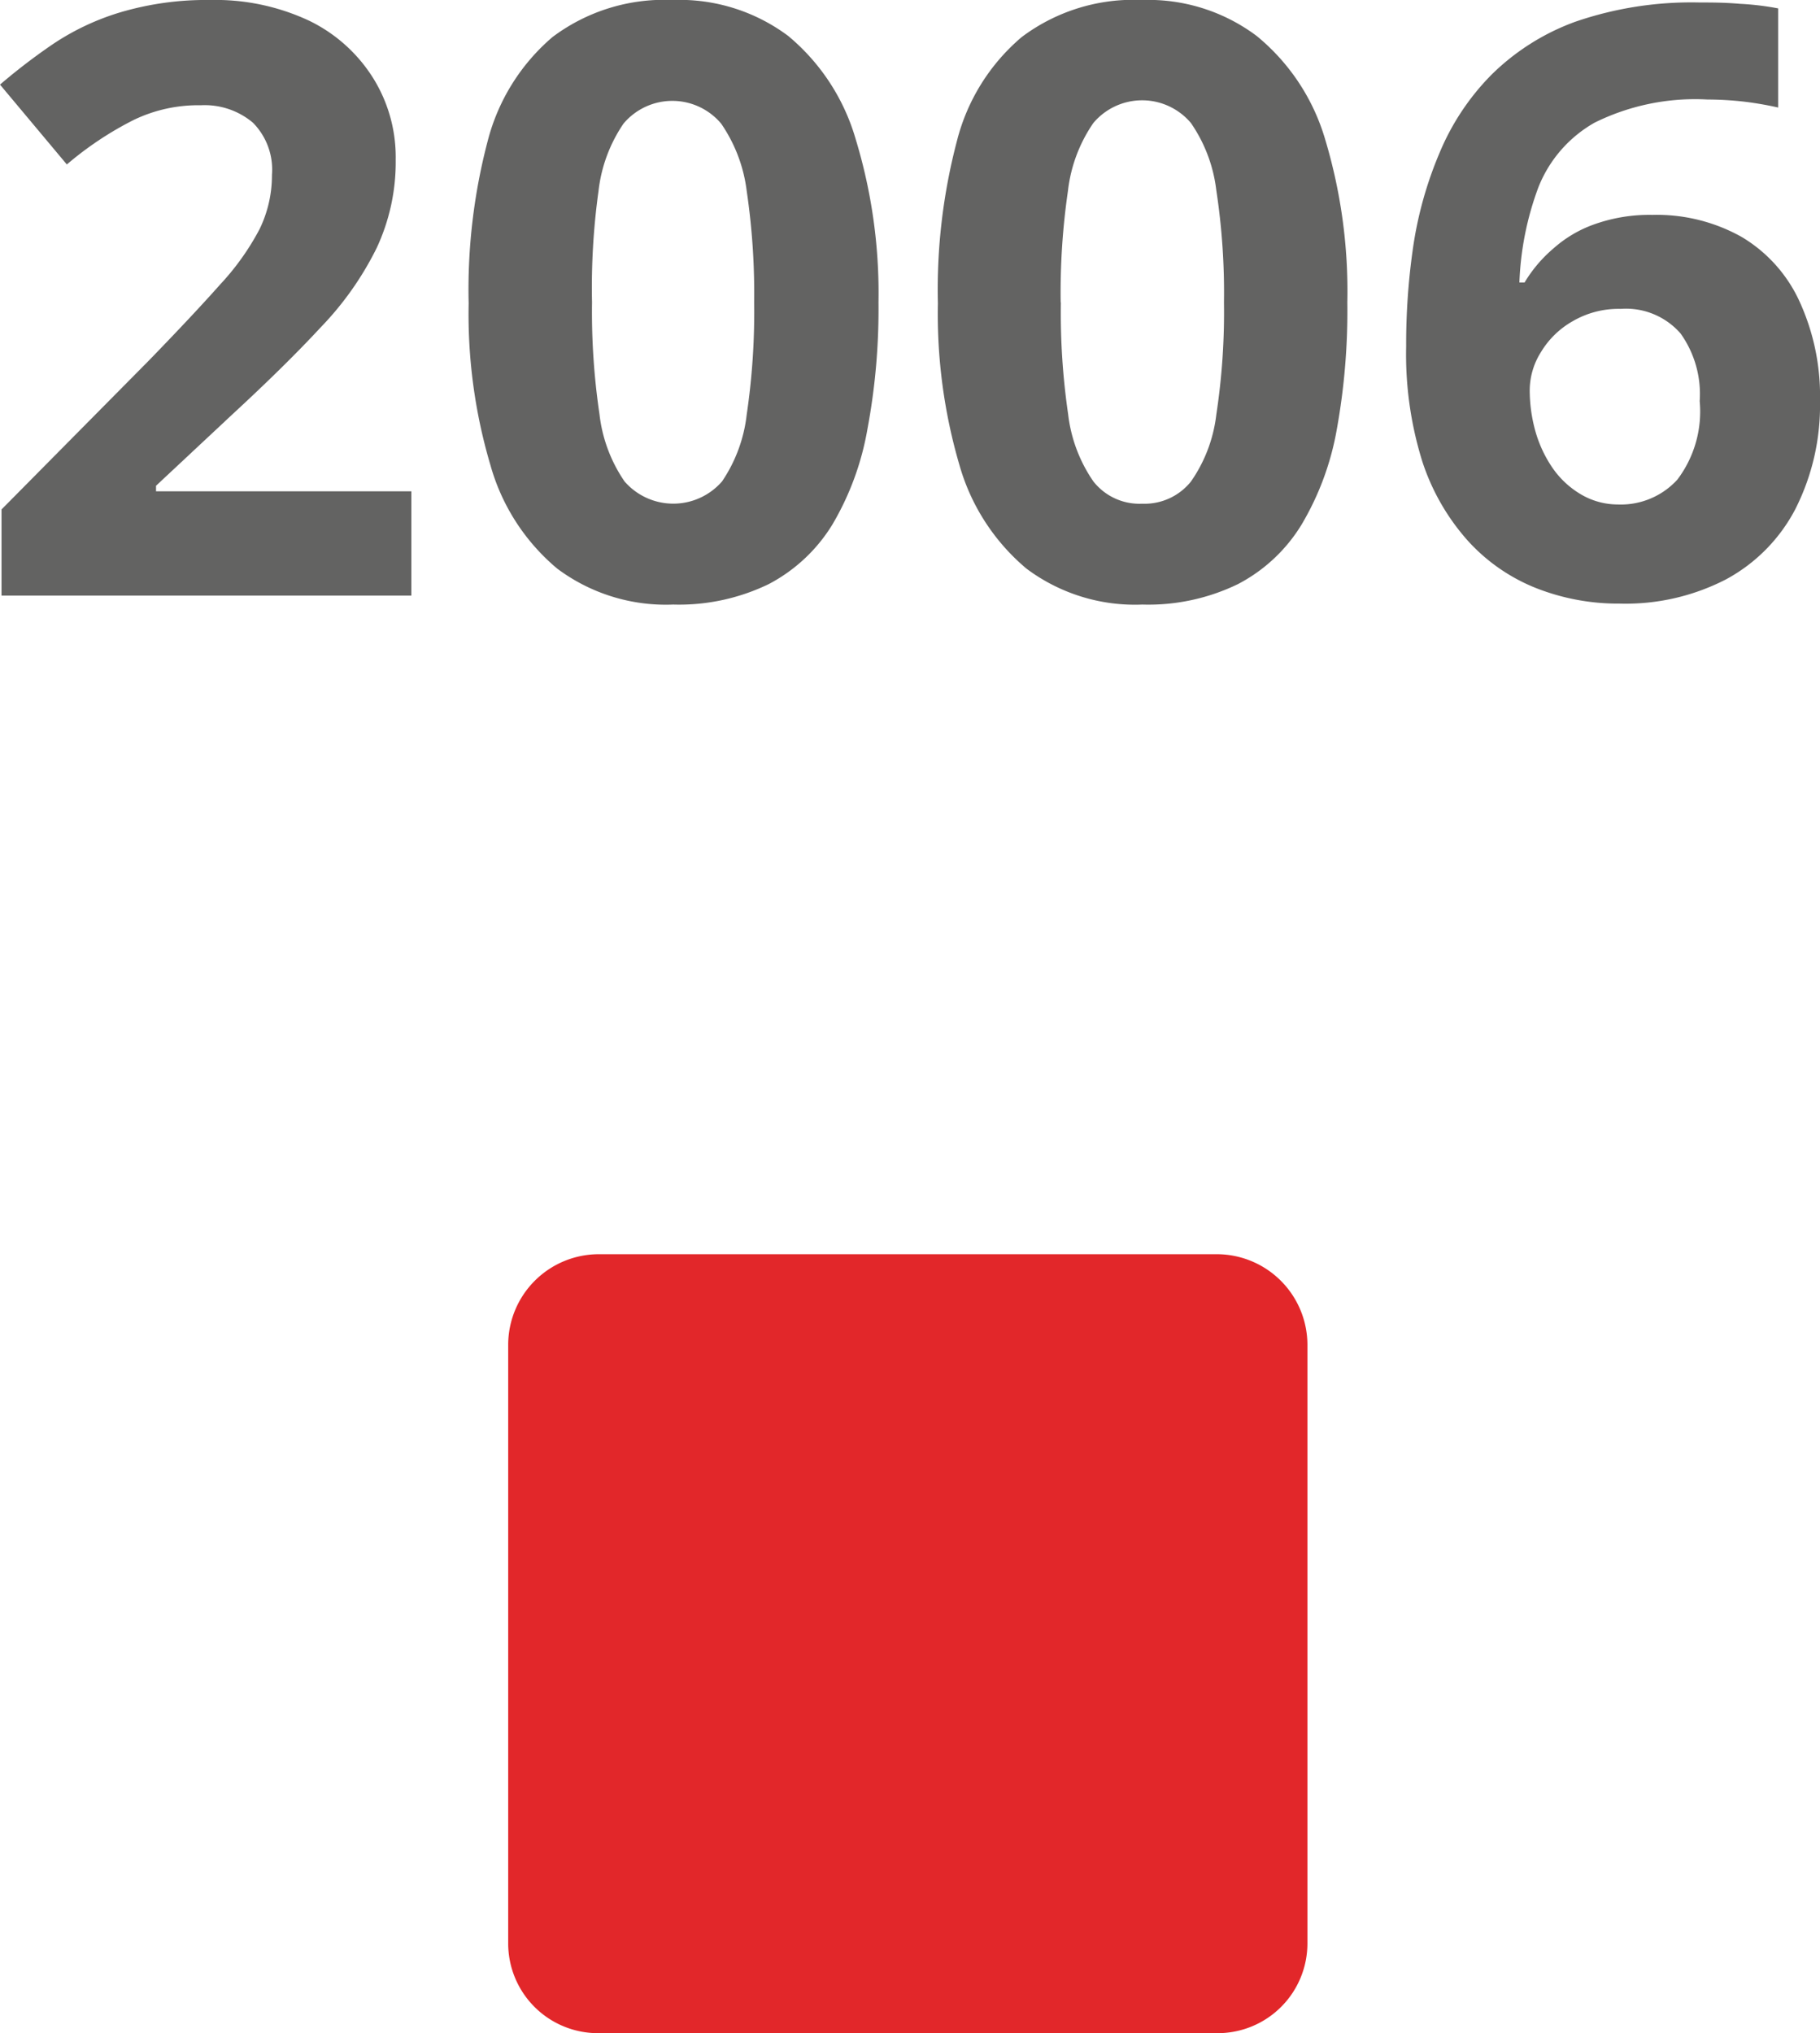 <?xml version="1.0" encoding="UTF-8"?>
<svg xmlns="http://www.w3.org/2000/svg" viewBox="0 0 95.3 106.44">
  <defs>
    <style>.cls-1{fill:#e2272a;}.cls-2{fill:#636362;}</style>
  </defs>
  <title>2026</title>
  <g id="Livello_2" data-name="Livello 2">
    <g id="Livello_1-2" data-name="Livello 1">
      <path class="cls-1" d="M68.46,70.38v31.34a4.7,4.7,0,0,1-4.72,4.72H31.33a4.7,4.7,0,0,1-4.72-4.72V70.38a4.75,4.75,0,0,1,4.72-4.72H63.74A4.75,4.75,0,0,1,68.46,70.38Z"></path>
      <path class="cls-2" d="M21.54,31.18H.08V26.67l7.71-7.79q2.33-2.4,3.75-4A13.38,13.38,0,0,0,13.59,12a6.43,6.43,0,0,0,.65-2.84,3.49,3.49,0,0,0-1-2.74,3.92,3.92,0,0,0-2.72-.91A7.79,7.79,0,0,0,7,6.28a17.55,17.55,0,0,0-3.5,2.33L0,4.43A31.33,31.33,0,0,1,2.8,2.29,13.11,13.11,0,0,1,6.25.66,15.82,15.82,0,0,1,11,0a11.57,11.57,0,0,1,5.2,1.09,8.14,8.14,0,0,1,3.34,3,7.82,7.82,0,0,1,1.18,4.26,10.62,10.62,0,0,1-1,4.64,16.48,16.48,0,0,1-2.93,4.15c-1.28,1.38-2.82,2.89-4.63,4.56L8.17,25.43v.29H21.54Z"></path>
      <path class="cls-2" d="M46,15.83a34,34,0,0,1-.58,6.64,14.76,14.76,0,0,1-1.84,5,8.57,8.57,0,0,1-3.33,3.11,10.77,10.77,0,0,1-5,1.07,9.5,9.5,0,0,1-6.07-1.88,10.89,10.89,0,0,1-3.5-5.42,27.78,27.78,0,0,1-1.14-8.47,30.55,30.55,0,0,1,1-8.51,10.63,10.63,0,0,1,3.39-5.43A9.73,9.73,0,0,1,35.21,0a9.51,9.51,0,0,1,6.06,1.88A11,11,0,0,1,44.81,7.3,27.63,27.63,0,0,1,46,15.83Zm-15,0a36.52,36.52,0,0,0,.39,5.85,7.77,7.77,0,0,0,1.31,3.52,3.38,3.38,0,0,0,5.11,0A7.78,7.78,0,0,0,39.1,21.7a36.7,36.7,0,0,0,.39-5.87A36.74,36.74,0,0,0,39.1,10a7.92,7.92,0,0,0-1.34-3.53,3.34,3.34,0,0,0-5.11,0A7.81,7.81,0,0,0,31.34,10,36.74,36.74,0,0,0,31,15.83Z"></path>
      <path class="cls-2" d="M70.55,15.83A34.84,34.84,0,0,1,70,22.47a14.76,14.76,0,0,1-1.85,5,8.5,8.5,0,0,1-3.33,3.11,10.73,10.73,0,0,1-5,1.07,9.48,9.48,0,0,1-6.07-1.88,11,11,0,0,1-3.51-5.42,28.11,28.11,0,0,1-1.13-8.47,30.55,30.55,0,0,1,1-8.51,10.5,10.5,0,0,1,3.39-5.43A9.73,9.73,0,0,1,59.8,0a9.46,9.46,0,0,1,6,1.88A11,11,0,0,1,69.39,7.3,27.61,27.61,0,0,1,70.55,15.83Zm-15,0a36.66,36.66,0,0,0,.38,5.85,7.76,7.76,0,0,0,1.32,3.52,3.07,3.07,0,0,0,2.56,1.17,3.11,3.11,0,0,0,2.55-1.16,7.67,7.67,0,0,0,1.33-3.51,35.43,35.43,0,0,0,.4-5.87,35.47,35.47,0,0,0-.4-5.86,7.81,7.81,0,0,0-1.33-3.53,3.34,3.34,0,0,0-5.11,0A7.81,7.81,0,0,0,55.92,10,36.88,36.88,0,0,0,55.54,15.83Z"></path>
      <path class="cls-2" d="M73.63,18.14A35.24,35.24,0,0,1,74,12.9,20.08,20.08,0,0,1,75.38,8a12.8,12.8,0,0,1,2.7-4.07,12.14,12.14,0,0,1,4.43-2.8A18.71,18.71,0,0,1,89,.13c.61,0,1.31,0,2.11.07a14.59,14.59,0,0,1,2,.24V5.63a17.69,17.69,0,0,0-1.8-.31,17.29,17.29,0,0,0-1.9-.11,11.87,11.87,0,0,0-5.91,1.21,6.73,6.73,0,0,0-2.94,3.37,15.86,15.86,0,0,0-1,5h.27A7.17,7.17,0,0,1,81.35,13a6.44,6.44,0,0,1,2.17-1.27,8.58,8.58,0,0,1,3-.48,9.09,9.09,0,0,1,4.67,1.15,7.61,7.61,0,0,1,3,3.3A11.87,11.87,0,0,1,95.3,21,12,12,0,0,1,94,26.67a8.81,8.81,0,0,1-3.62,3.66,11.45,11.45,0,0,1-5.56,1.27,11.72,11.72,0,0,1-4.38-.81,9.61,9.61,0,0,1-3.57-2.47,11.66,11.66,0,0,1-2.4-4.18A18.82,18.82,0,0,1,73.63,18.14Zm11.09,8.27a4,4,0,0,0,3.11-1.3A5.91,5.91,0,0,0,89,21a5.45,5.45,0,0,0-1-3.54,3.79,3.79,0,0,0-3.14-1.29,4.77,4.77,0,0,0-2.5.64,4.56,4.56,0,0,0-1.67,1.62,3.77,3.77,0,0,0-.59,2,8,8,0,0,0,.29,2.12,6.54,6.54,0,0,0,.88,1.91,4.71,4.71,0,0,0,1.46,1.39A3.81,3.81,0,0,0,84.72,26.41Z"></path>
    </g>
  </g>
</svg>
